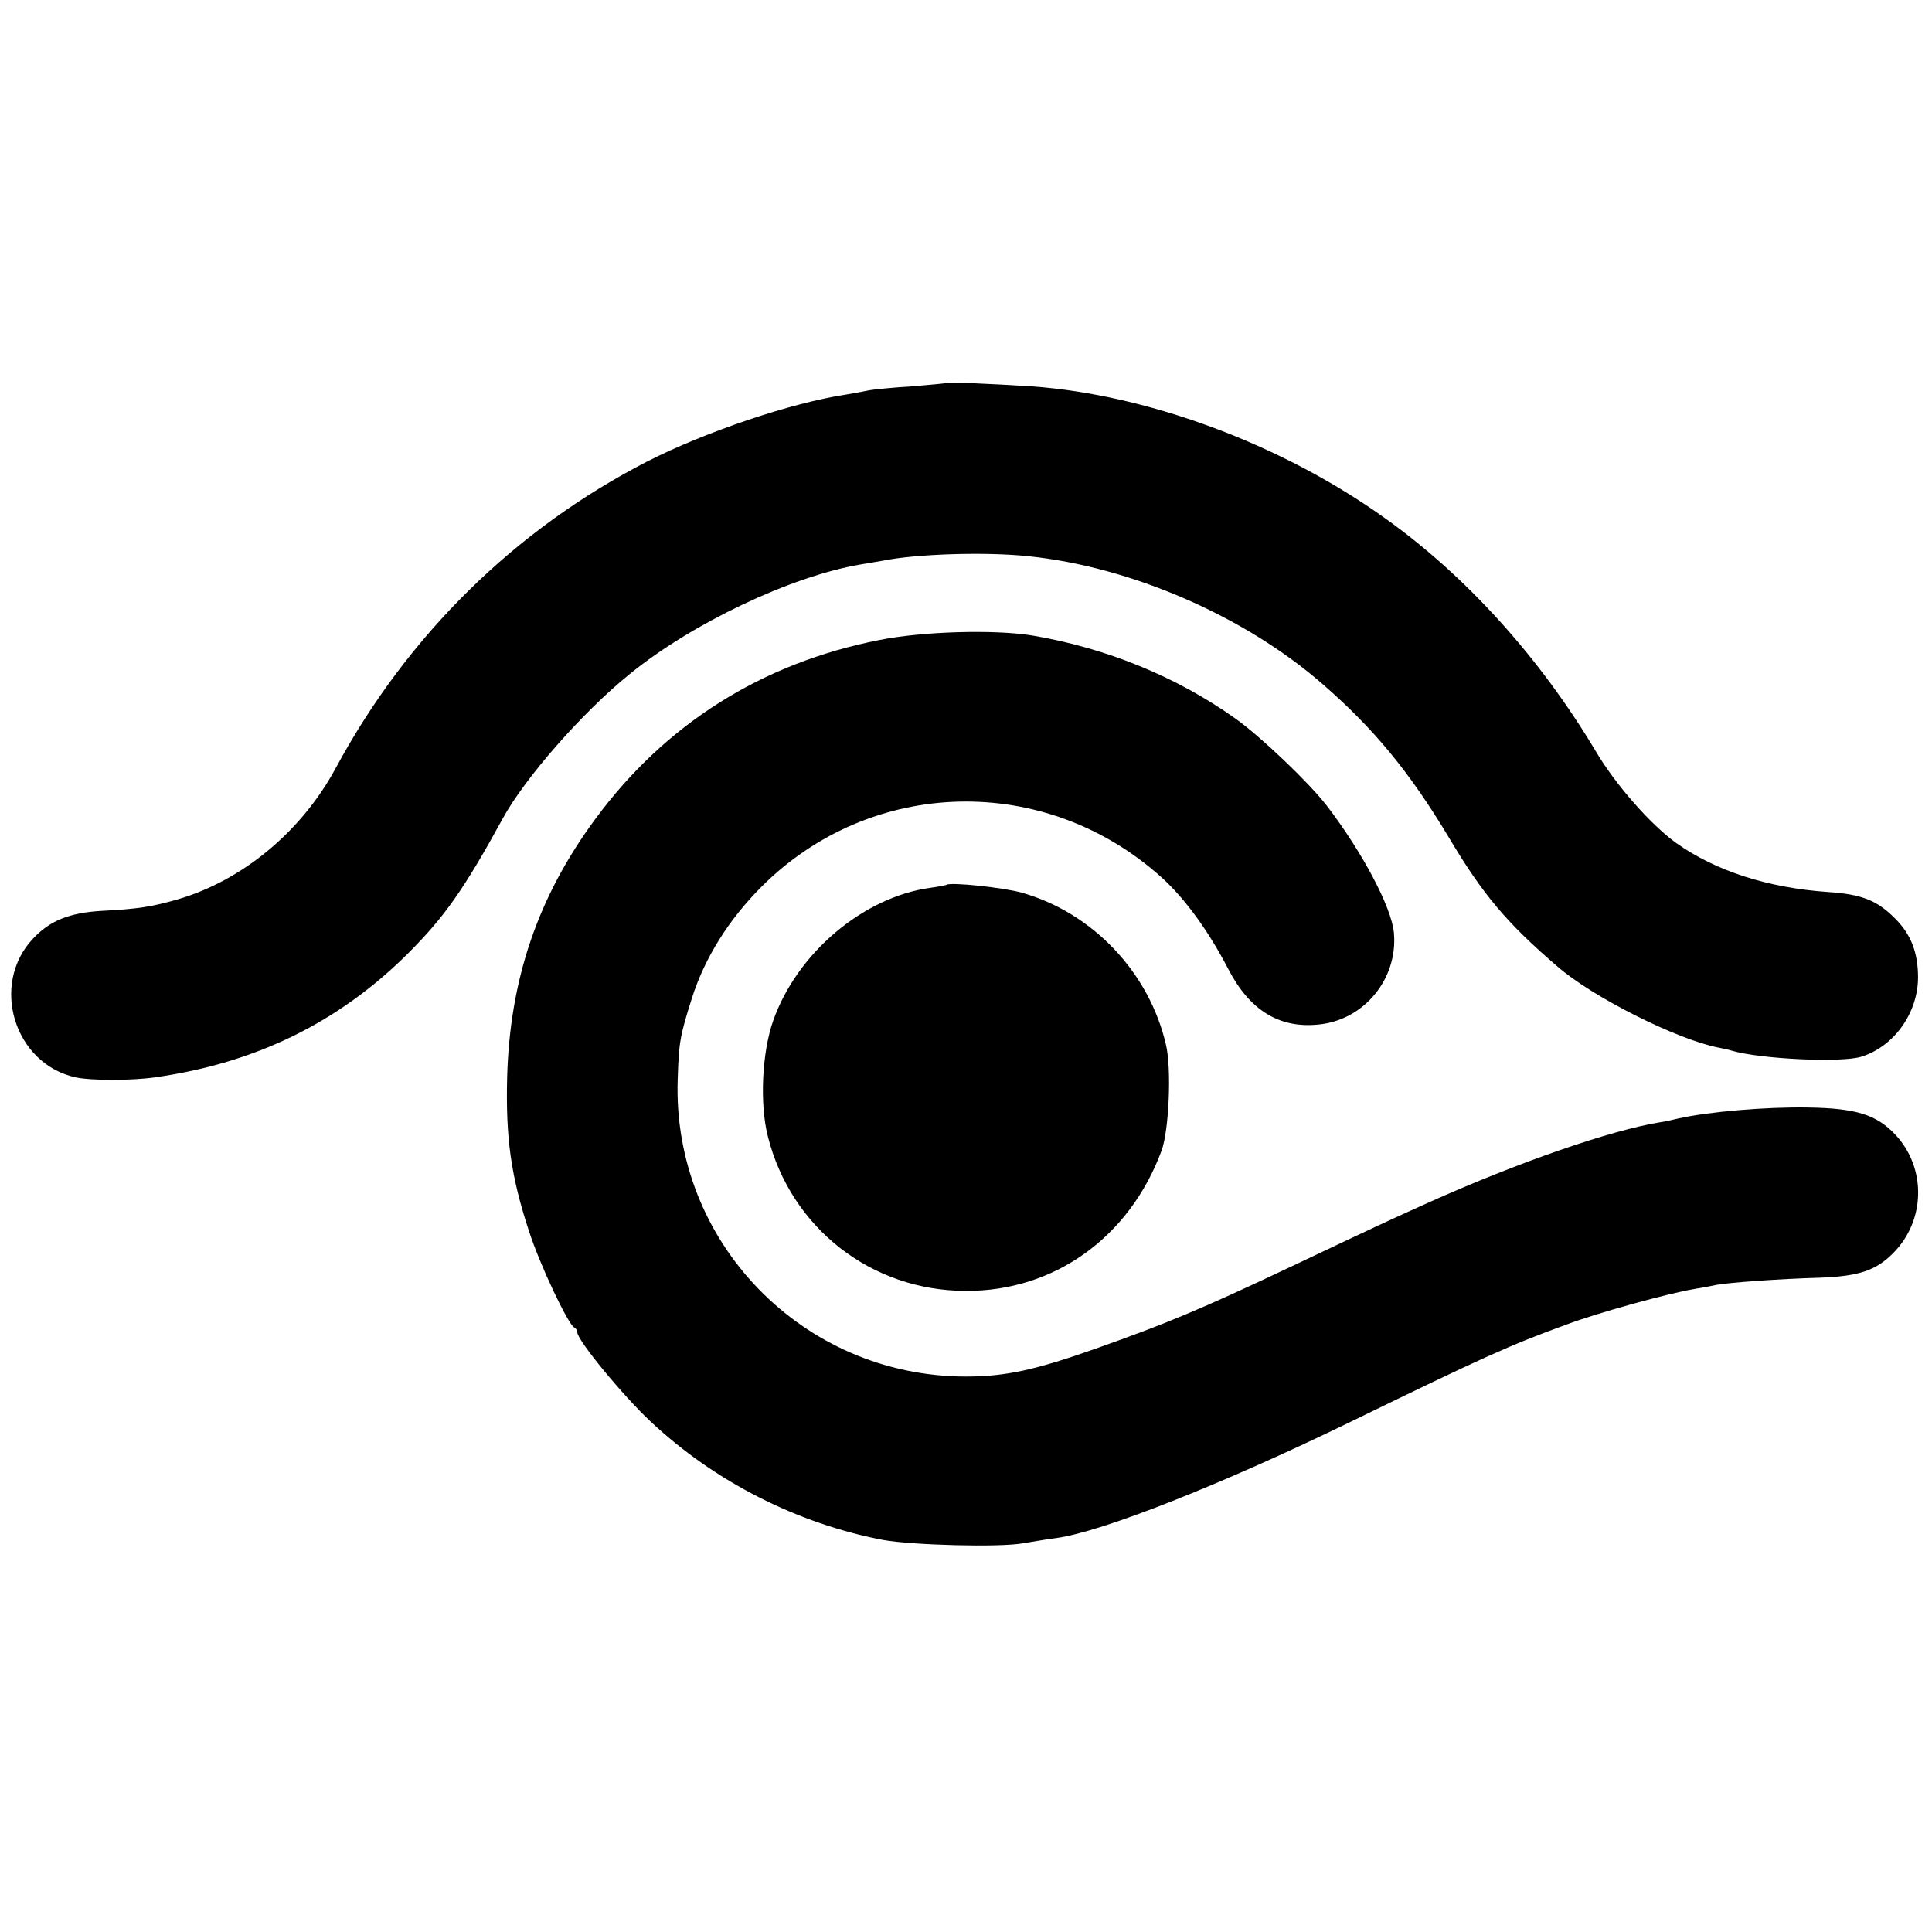 <?xml version="1.0" standalone="no"?>
<!DOCTYPE svg PUBLIC "-//W3C//DTD SVG 20010904//EN"
 "http://www.w3.org/TR/2001/REC-SVG-20010904/DTD/svg10.dtd">
<svg version="1.0" xmlns="http://www.w3.org/2000/svg"
 width="512pt" height="512pt" viewBox="0 0 512 512"
 preserveAspectRatio="xMidYMid meet">
<g transform="translate(0,512) scale(0.1,-0.1)"
fill="#000000" stroke="none">
<path d="M2508 4105 c-2 -1 -43 -5 -93 -9 -49 -3 -101 -8 -115 -11 -14 -3 -41
-8 -60 -11 -144 -22 -369 -98 -523 -176 -351 -180 -637 -461 -827 -813 -91
-169 -248 -299 -421 -349 -67 -19 -103 -25 -201 -30 -84 -5 -136 -26 -180 -73
-115 -121 -51 -332 112 -368 41 -9 149 -9 211 0 268 38 487 146 670 328 98 98
149 171 252 359 58 106 210 280 335 381 165 135 429 260 612 291 19 3 46 8 59
10 87 18 272 24 386 12 272 -28 572 -158 779 -338 137 -119 231 -233 336 -408
89 -150 154 -227 287 -341 94 -82 316 -193 426 -215 10 -2 26 -5 35 -8 77 -23
295 -33 346 -16 87 28 149 117 149 210 0 66 -19 115 -62 157 -47 47 -87 63
-176 69 -160 11 -299 56 -403 130 -68 49 -161 155 -213 243 -148 248 -344 465
-559 618 -272 195 -627 327 -935 349 -111 7 -223 12 -227 9z"/>
<path d="M2331 3424 c-312 -61 -568 -223 -753 -474 -153 -207 -227 -426 -234
-685 -4 -161 10 -261 57 -405 29 -91 105 -251 121 -258 4 -2 8 -8 8 -13 0 -21
121 -168 195 -237 170 -159 387 -269 615 -313 79 -14 308 -20 370 -9 25 4 65
11 89 14 120 16 436 141 776 306 353 172 428 206 577 260 82 31 271 83 338 94
19 3 46 8 59 11 33 6 165 16 276 19 101 4 146 19 191 64 87 86 90 226 7 315
-50 53 -104 70 -230 72 -114 2 -264 -11 -345 -29 -12 -3 -34 -8 -48 -10 -131
-21 -378 -107 -610 -211 -96 -43 -148 -67 -365 -170 -243 -115 -332 -152 -521
-219 -161 -57 -240 -74 -344 -74 -433 0 -779 357 -764 788 3 98 6 115 38 216
34 106 97 207 185 295 291 290 751 301 1059 24 62 -56 124 -141 177 -243 57
-110 136 -158 240 -147 120 12 210 121 199 243 -6 67 -83 213 -178 337 -48 62
-174 182 -241 230 -157 112 -344 188 -540 221 -99 16 -289 11 -404 -12z"/>
<path d="M2508 2775 c-2 -1 -21 -5 -44 -8 -177 -25 -352 -173 -415 -352 -30
-85 -36 -221 -14 -307 61 -242 274 -409 525 -409 234 -1 433 142 518 371 20
53 27 218 12 281 -44 191 -193 349 -381 403 -49 14 -192 29 -201 21z"/>
</g>
</svg>

